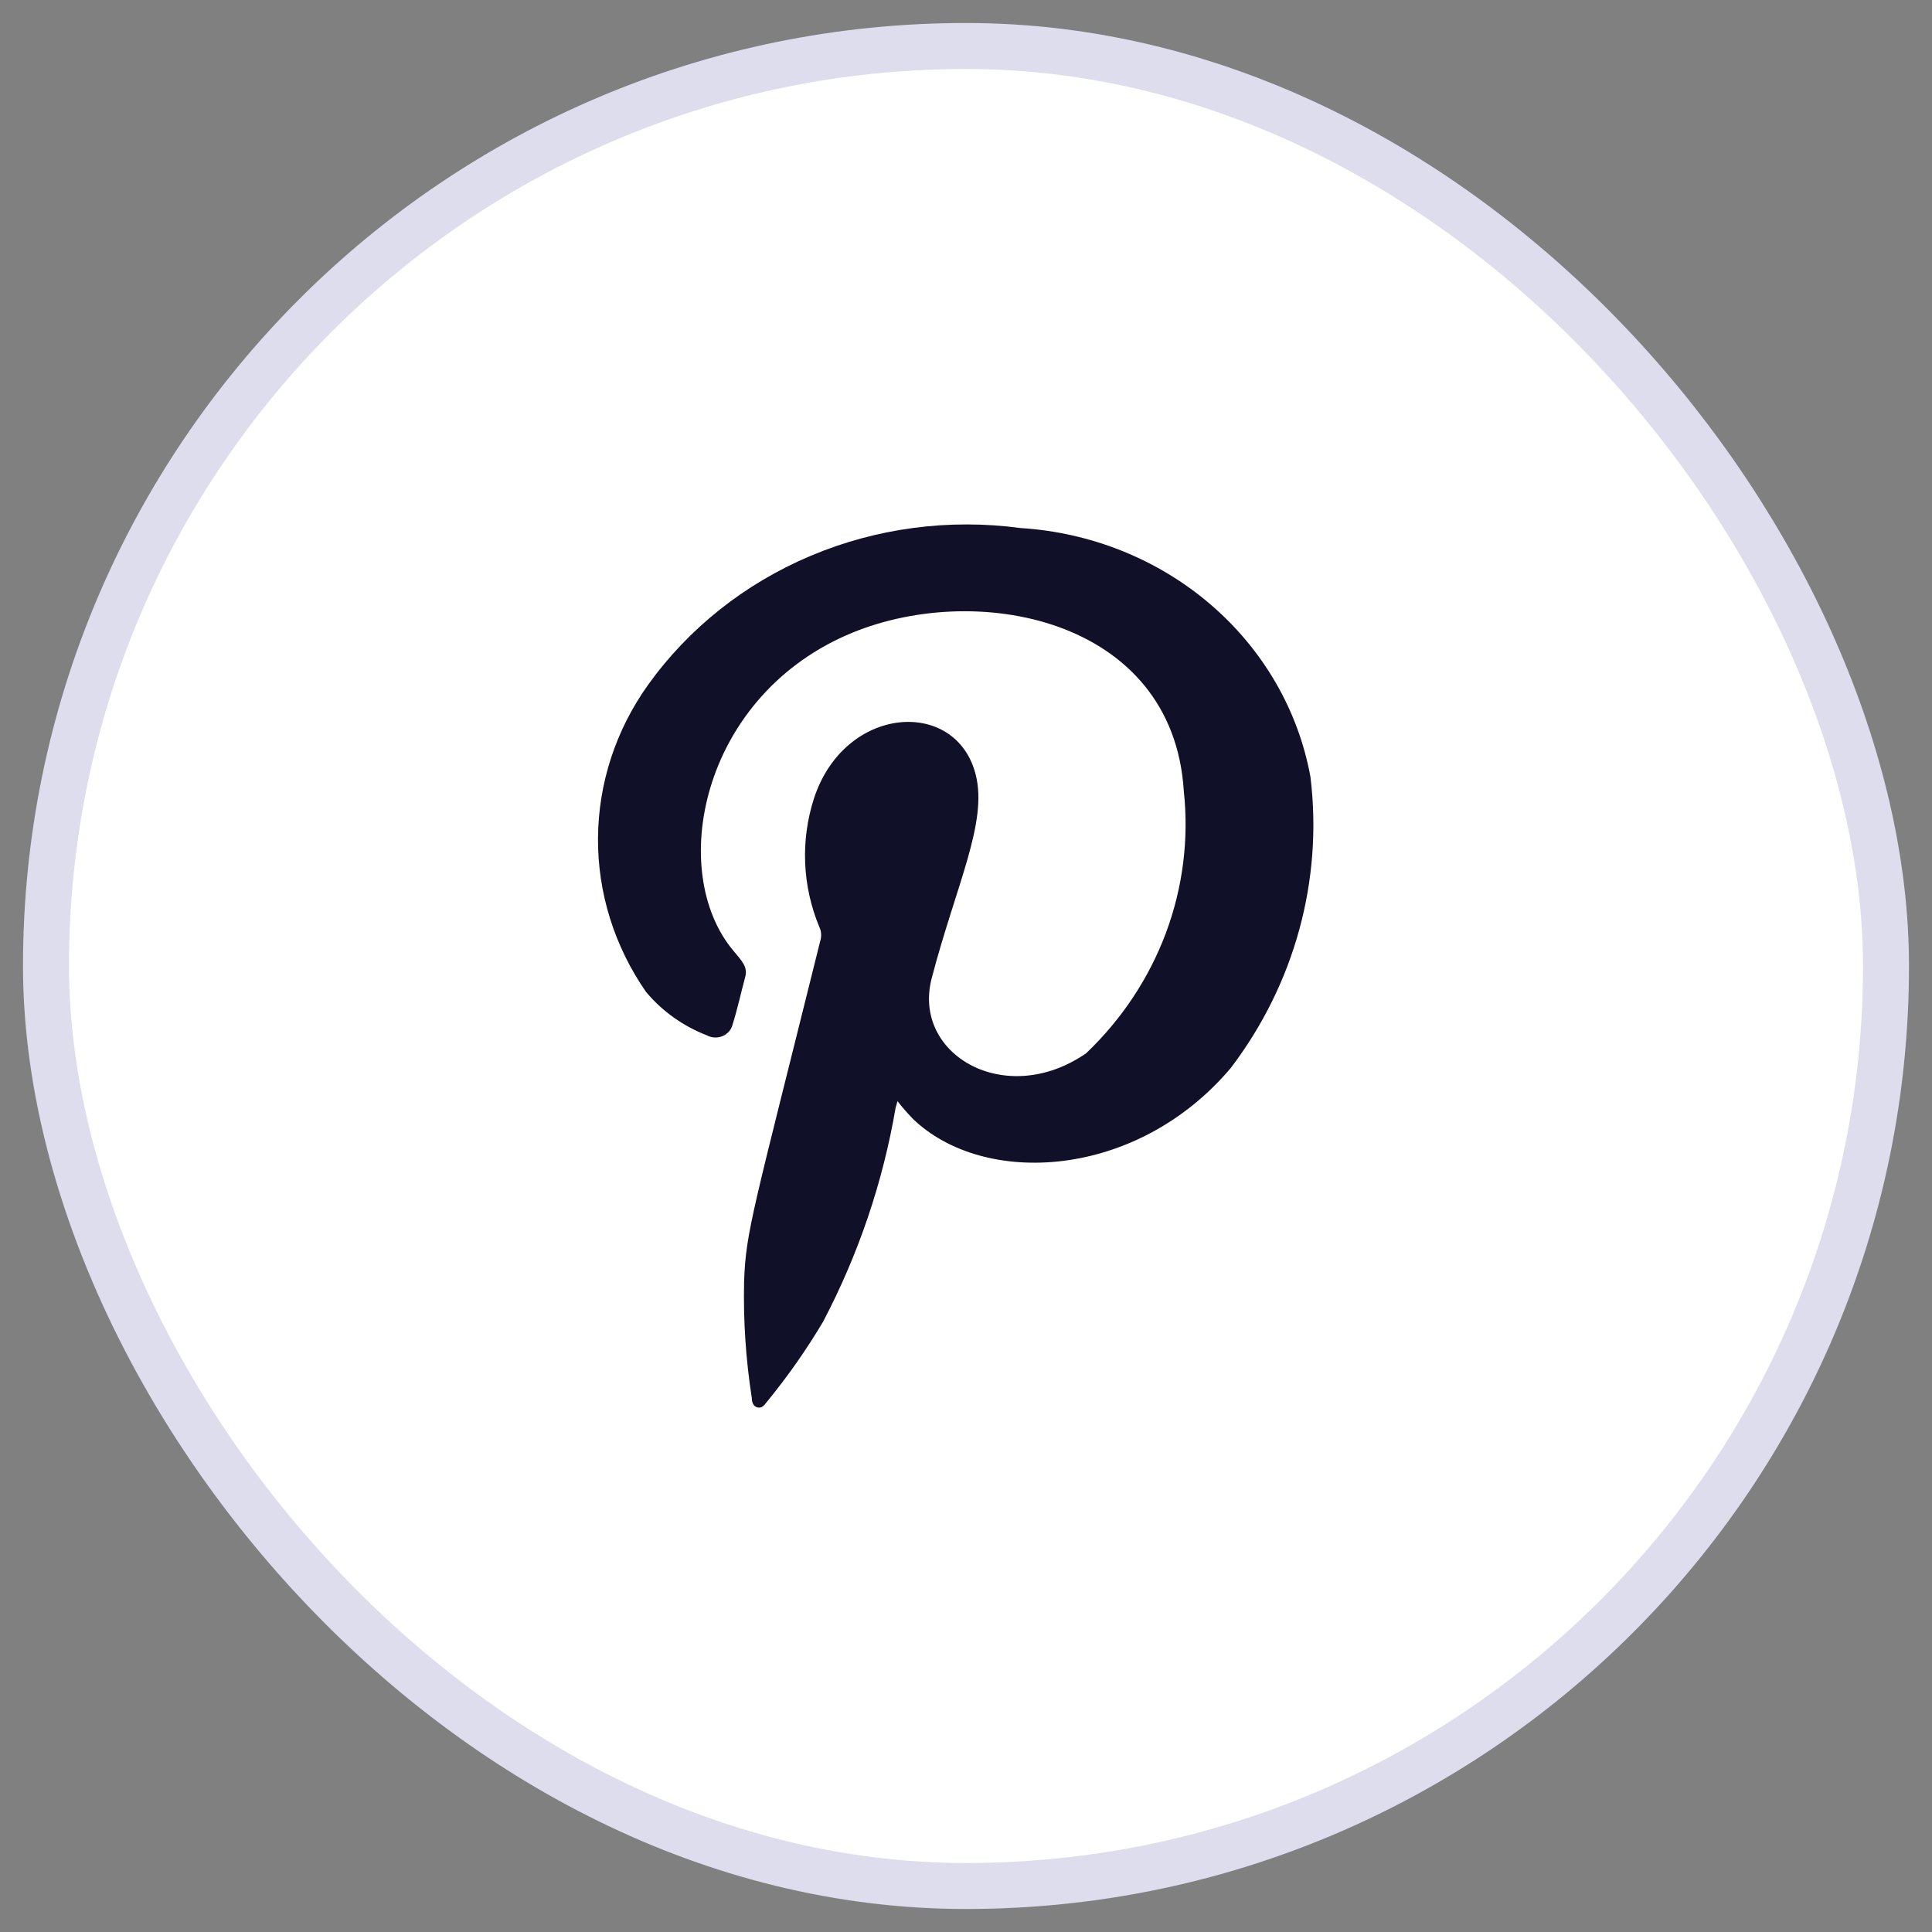 <svg width="42" height="42" viewBox="0 0 42 42" fill="none" xmlns="http://www.w3.org/2000/svg">
<rect x="0" y="0" width="42" height="42" fill="#808080" stroke="none"/>
<rect x="1" y="1" width="40" height="40" rx="20" fill="white"/>
<rect x="1" y="1" width="40" height="40" rx="20" stroke="#DDDDED"/>
<path fill-rule="evenodd" clip-rule="evenodd" d="M19.513 23.932C19.497 23.988 19.482 24.033 19.47 24.08C19.194 25.7 18.662 27.269 17.892 28.735C17.531 29.342 17.124 29.923 16.674 30.472C16.623 30.534 16.575 30.616 16.475 30.598C16.375 30.58 16.343 30.479 16.343 30.386C16.213 29.55 16.157 28.705 16.176 27.86C16.215 26.758 16.36 26.378 17.845 20.401C17.86 20.316 17.849 20.229 17.811 20.151C17.441 19.259 17.4 18.274 17.695 17.357C18.362 15.318 20.791 15.161 21.212 16.844C21.474 17.885 20.783 19.246 20.256 21.26C19.815 22.927 21.863 24.109 23.613 22.896C24.388 22.157 24.98 21.262 25.348 20.276C25.715 19.29 25.847 18.239 25.735 17.198C25.5 13.412 21.152 12.593 18.392 13.813C15.23 15.209 14.508 18.952 15.941 20.666C16.121 20.882 16.26 21.016 16.201 21.236C16.108 21.58 16.035 21.924 15.928 22.265C15.915 22.322 15.889 22.374 15.851 22.419C15.813 22.464 15.765 22.499 15.71 22.523C15.655 22.546 15.595 22.557 15.535 22.554C15.475 22.551 15.416 22.535 15.364 22.506C14.846 22.305 14.392 21.98 14.044 21.563C13.356 20.572 12.992 19.408 13 18.22C13.008 17.031 13.386 15.871 14.088 14.889C14.97 13.657 16.196 12.684 17.626 12.082C19.057 11.479 20.635 11.271 22.183 11.479C23.717 11.574 25.173 12.159 26.317 13.141C27.46 14.122 28.225 15.442 28.488 16.889C28.762 19.13 28.145 21.388 26.758 23.215C24.704 25.648 21.374 25.809 19.839 24.316C19.721 24.193 19.609 24.065 19.505 23.931" fill="#101028"/>
</svg>
